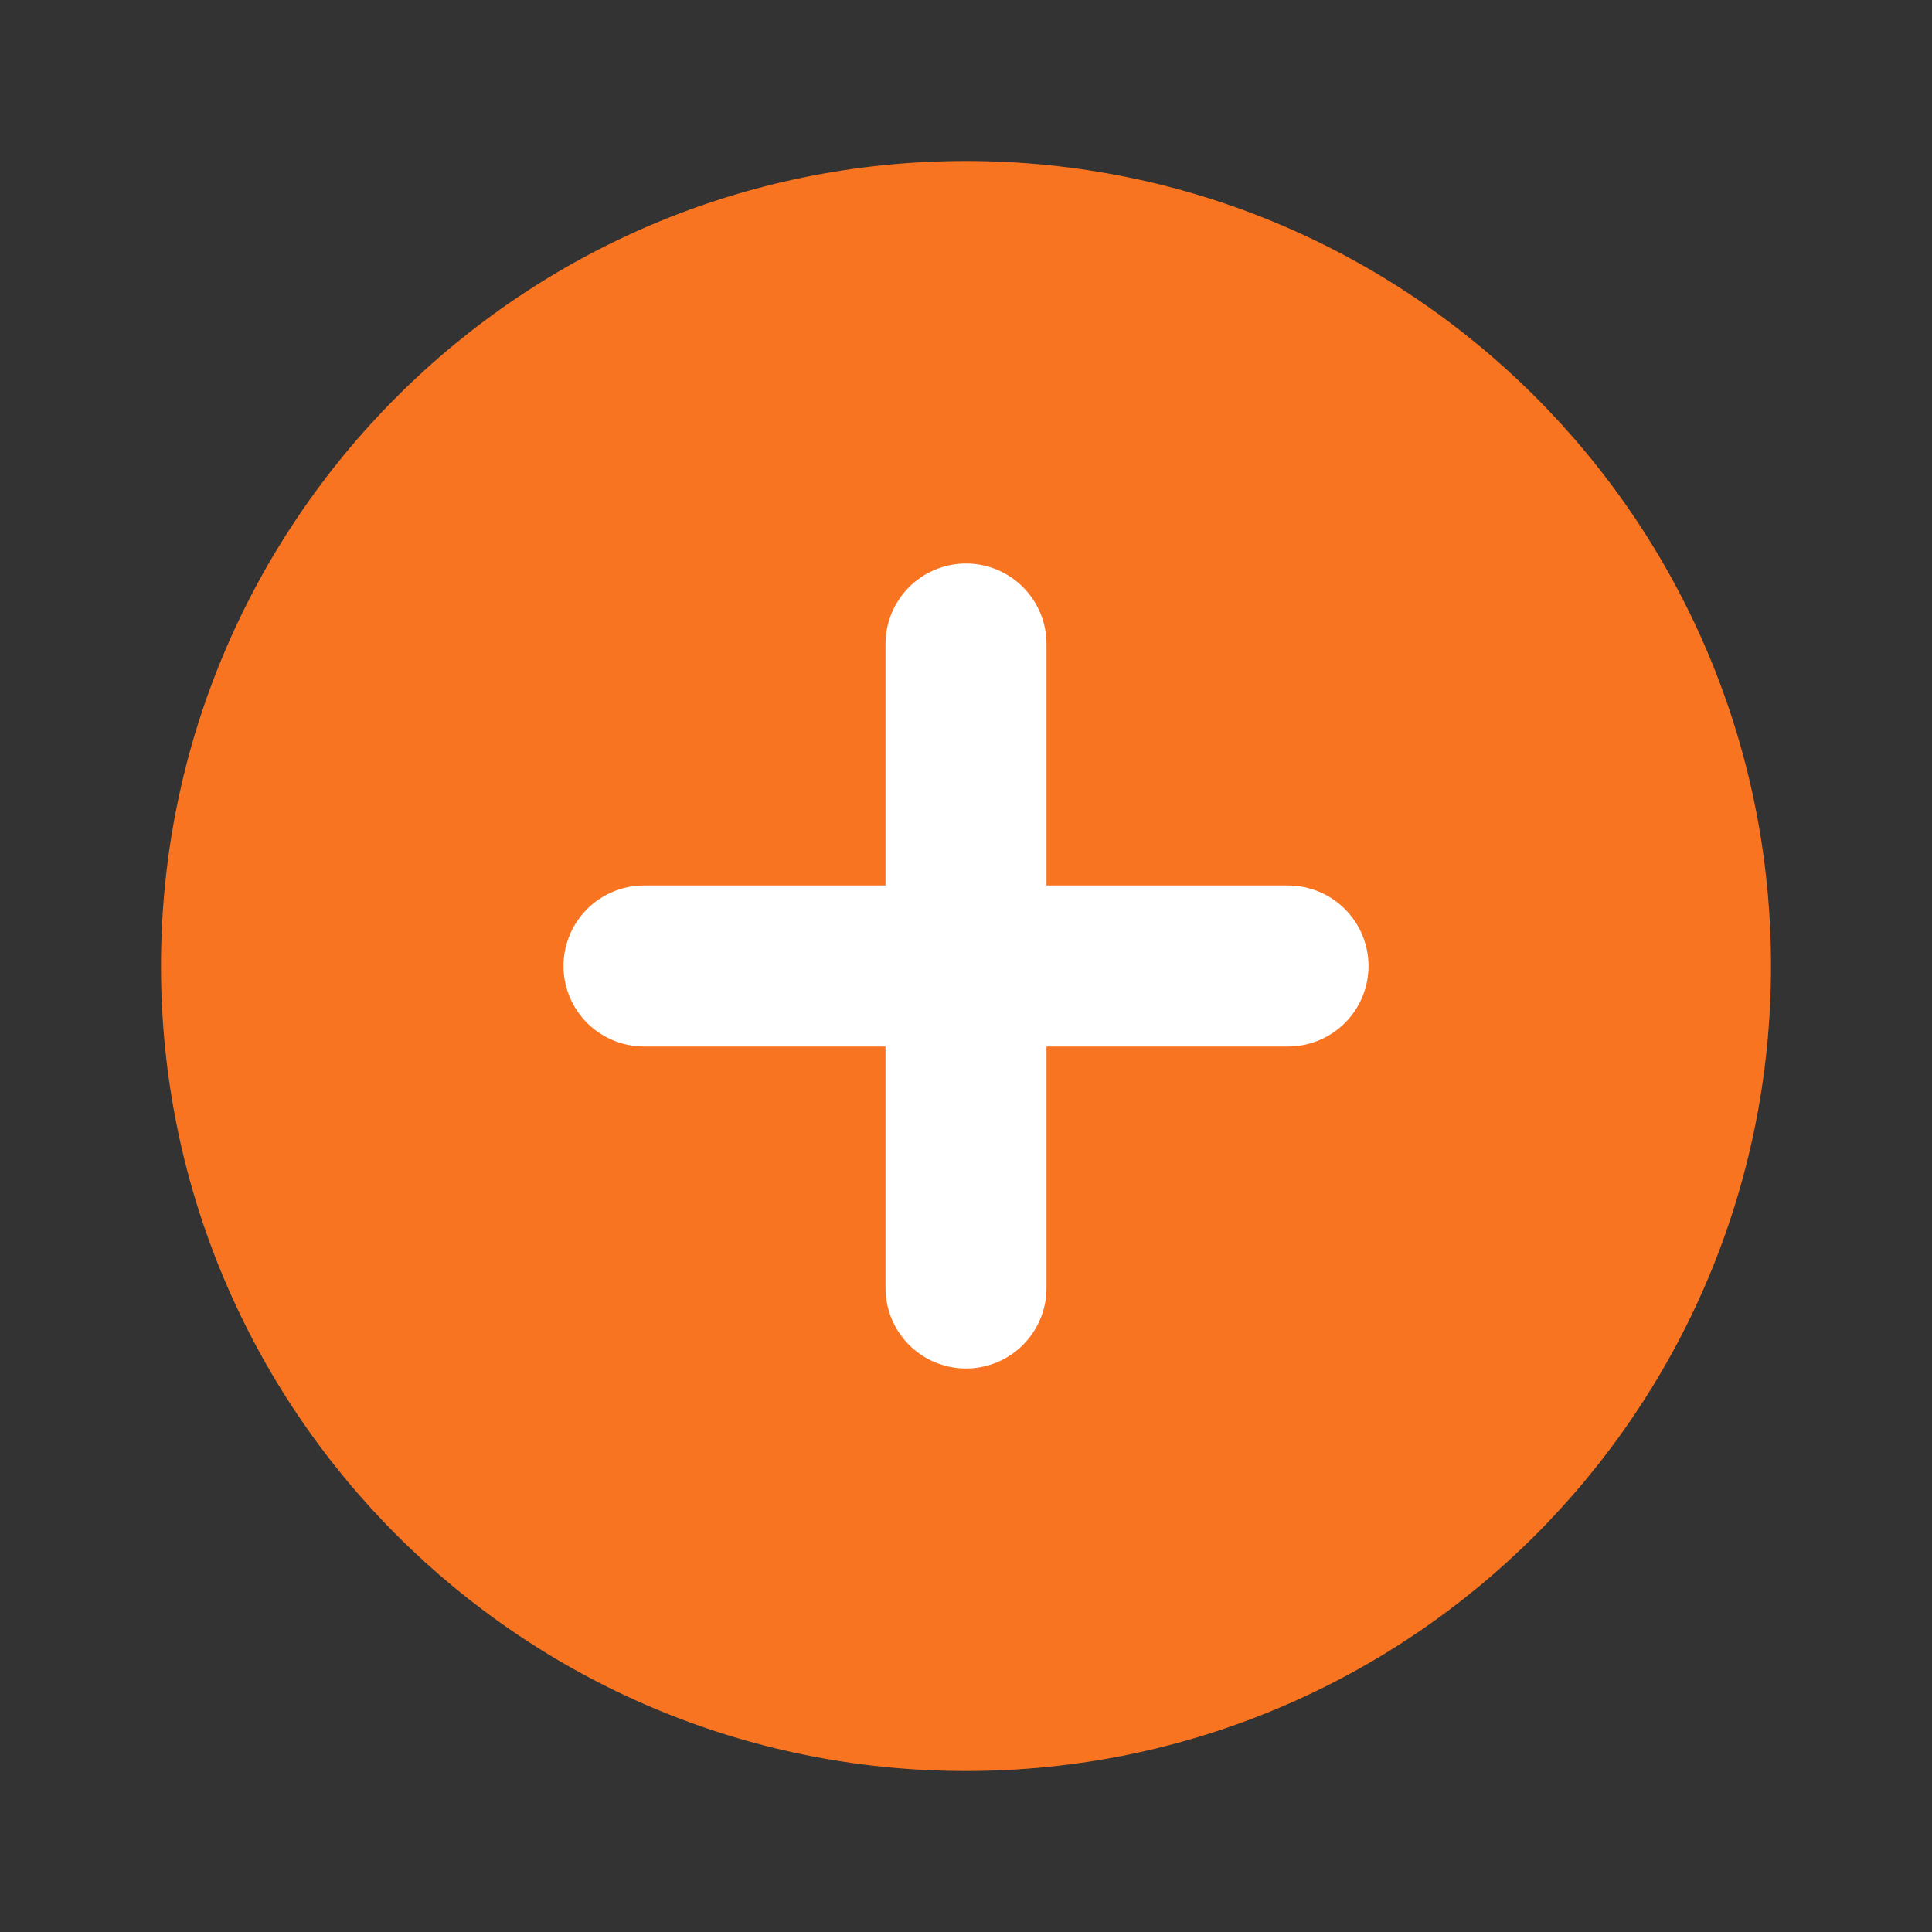<?xml version="1.0" encoding="UTF-8"?> <svg xmlns="http://www.w3.org/2000/svg" width="24" height="24" viewBox="0 0 24 24" fill="none"><rect x="0" y="0" width="24" height="24" fill="#333333" stroke="none"/> <path d="M12 22C17.523 22 22 17.523 22 12C22 6.477 17.523 2 12 2C6.477 2 2 6.477 2 12C2 17.523 6.477 22 12 22Z" fill="#F97420"></path> <path d="M8 12H16" stroke="white" stroke-width="2" stroke-linecap="round" stroke-linejoin="round"></path> <path d="M12 8V16" stroke="white" stroke-width="2" stroke-linecap="round" stroke-linejoin="round"></path> </svg> 